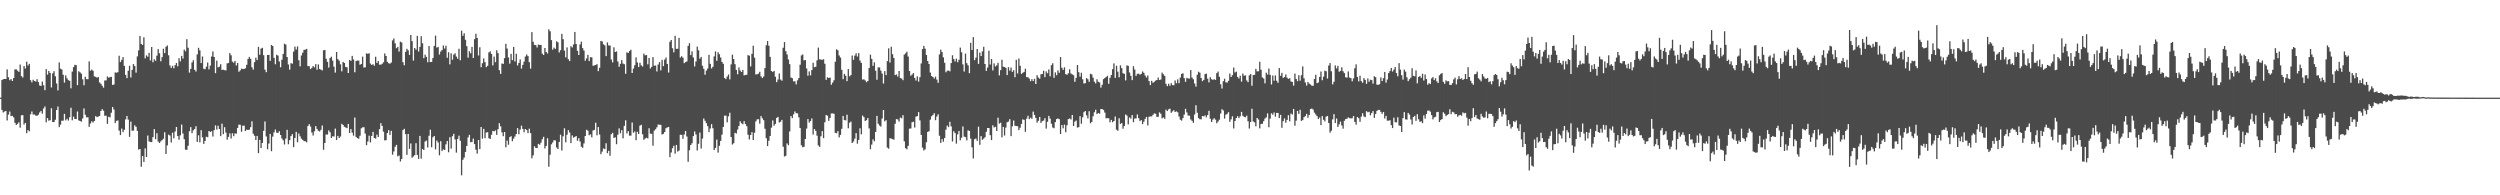 <?xml version="1.0" encoding="UTF-8"?>
<svg xmlns="http://www.w3.org/2000/svg" width="1920" height="150">
  <path d="M0 74.995h1v1.000H0zM1 61.502h1v22.901H1zM2 60.838h1v25.543H2zM3 60.611h1v25.054H3zM4 60.655h1v24.552H4zM5 53.293h1v39.213H5zM6 59.347h1v28.643H6zM7 61.600h1v24.063H7zM8 60.747h1v28.463H8zM9 62.205h1v26.752H9zM10 59.914h1v30.223H10zM11 53.291h1v41.034H11zM12 53.258h1v42.739H12zM13 54.266h1v40.858H13zM14 55.179h1v38.797H14zM15 49.544h1v48.526H15zM16 58.455h1v30.123H16zM17 59.529h1v28.914H17zM18 50.743h1v44.898H18zM19 52.616h1v41.771H19zM20 47.369h1v54.905H20zM21 50.352h1v49.589H21zM22 49.038h1v51.804H22zM23 61.600h1v26.218H23zM24 63.298h1v22.319H24zM25 61.240h1v26.746H25zM26 62.228h1v25.710H26zM27 62.601h1v26.245H27zM28 60.838h1v28.046H28zM29 63.061h1v25.038H29zM30 65.637h1v20.761H30zM31 66.015h1v19.172H31zM32 62.599h1v24.668H32zM33 65.466h1v17.883H33zM34 69.286h1v12.461H34zM35 53.097h1v40.877H35zM36 57.316h1v33.367H36zM37 54.480h1v38.179H37zM38 56.000h1v36.323H38zM39 67.175h1v15.953H39zM40 56.375h1v37.322H40zM41 54.691h1v39.073H41zM42 58.596h1v33.336H42zM43 64.091h1v20.411H43zM44 69.402h1v12.429H44zM45 47.921h1v49.723H45zM46 52.758h1v43.000H46zM47 53.398h1v39.336H47zM48 57.378h1v35.303H48zM49 63.433h1v24.029H49zM50 57.906h1v34.506H50zM51 60.168h1v31.040H51zM52 61.606h1v30.989H52zM53 62.061h1v28.008H53zM54 67.853h1v14.911H54zM55 54.996h1v37.400H55zM56 51.563h1v37.963H56zM57 49.750h1v41.614H57zM58 50.029h1v41.460H58zM59 65.390h1v20.287H59zM60 54.775h1v37.687H60zM61 55.568h1v37.382H61zM62 56.581h1v36.847H62zM63 60.907h1v30.087H63zM64 65.503h1v17.792H64zM65 58.942h1v29.165H65zM66 60.786h1v29.341H66zM67 60.857h1v29.226H67zM68 47.173h1v50.270H68zM69 54.262h1v40.615H69zM70 53.389h1v39.781H70zM71 54.395h1v39.702H71zM72 58.616h1v34.262H72zM73 59.043h1v30.163H73zM74 59.665h1v30.294H74zM75 59.190h1v30.336H75zM76 63.340h1v25.712H76zM77 64.332h1v20.918H77zM78 65.829h1v17.991H78zM79 67.307h1v17.731H79zM80 61.813h1v27.120H80zM81 61.739h1v27.098H81zM82 58.717h1v36.399H82zM83 59.632h1v30.068H83zM84 59.214h1v30.943H84zM85 59.006h1v27.558H85zM86 65.184h1v17.047H86zM87 64.916h1v19.223H87zM88 55.622h1v38.918H88zM89 55.846h1v36.992H89zM90 55.465h1v37.023H90zM91 42.783h1v57.535H91zM92 47.659h1v56.086H92zM93 46.052h1v52.717H93zM94 43.869h1v57.647H94zM95 50.562h1v49.122H95zM96 57.513h1v34.186H96zM97 60.019h1v29.034H97zM98 54.342h1v37.504H98zM99 50.557h1v54.575H99zM100 59.482h1v33.949H100zM101 53.651h1v46.745H101zM102 49.189h1v51.122H102zM103 50.736h1v45.559H103zM104 55.776h1v41.591H104zM105 43.297h1v57.285H105zM106 38.653h1v76.190H106zM107 27.590h1v86.822H107zM108 33.704h1v94.359H108zM109 34.501h1v85.382H109zM110 28.600h1v95.748H110zM111 44.819h1v69.154H111zM112 42.540h1v78.044H112zM113 43.581h1v60.532H113zM114 40.588h1v67.940H114zM115 46.370h1v62.726H115zM116 36.075h1v73.070H116zM117 47.833h1v57.474H117zM118 45.561h1v53.607H118zM119 46.687h1v60.228H119zM120 42.745h1v59.592H120zM121 37.725h1v70.946H121zM122 40.915h1v68.919H122zM123 47.069h1v61.504H123zM124 43.862h1v63.714H124zM125 37.446h1v69.119H125zM126 40.782h1v60.781H126zM127 35.904h1v82.385H127zM128 34.900h1v76.775H128zM129 42.443h1v60.993H129zM130 50.251h1v53.839H130zM131 52.157h1v57.317H131zM132 50.560h1v51.377H132zM133 52.439h1v53.761H133zM134 50.040h1v50.985H134zM135 48.397h1v49.121H135zM136 50.948h1v53.478H136zM137 44.705h1v62.604H137zM138 47.136h1v56.788H138zM139 42.921h1v52.769H139zM140 44.990h1v57.557H140zM141 38.089h1v68.809H141zM142 39.348h1v75.616H142zM143 30.107h1v84.972H143zM144 36.685h1v75.237H144zM145 55.760h1v45.036H145zM146 52.907h1v44.751H146zM147 47.938h1v54.349H147zM148 46.267h1v53.837H148zM149 53.606h1v45.531H149zM150 54.945h1v42.005H150zM151 41.771h1v67.256H151zM152 36.724h1v67.205H152zM153 38.693h1v70.594H153zM154 48.423h1v51.584H154zM155 43.378h1v62.088H155zM156 52.778h1v57.689H156zM157 53.219h1v55.093H157zM158 51.197h1v53.816H158zM159 48.051h1v57.296H159zM160 53.279h1v47.342H160zM161 50.398h1v50.918H161zM162 43.408h1v57.382H162zM163 39.522h1v65.358H163zM164 43.788h1v56.174H164zM165 56.162h1v40.123H165zM166 46.543h1v52.922H166zM167 51.734h1v44.843H167zM168 51.182h1v47.874H168zM169 49.291h1v55.277H169zM170 53.709h1v41.273H170zM171 53.512h1v49.572H171zM172 53.877h1v43.791H172zM173 54.056h1v47.787H173zM174 48.698h1v58.569H174zM175 48.313h1v56.819H175zM176 40.736h1v61.722H176zM177 42.428h1v63.968H177zM178 47.325h1v55.028H178zM179 48.190h1v56.399H179zM180 46.814h1v55.652H180zM181 50.271h1v52.372H181zM182 48.351h1v49.903H182zM183 55.088h1v40.600H183zM184 54.059h1v41.782H184zM185 52.696h1v48.469H185zM186 53.065h1v43.465H186zM187 52.965h1v43.554H187zM188 52.432h1v48.229H188zM189 49.763h1v49.809H189zM190 45.287h1v54.557H190zM191 43.690h1v55.879H191zM192 45.139h1v52.552H192zM193 51.655h1v41.506H193zM194 53.438h1v49.280H194zM195 47.717h1v56.565H195zM196 44.296h1v63.258H196zM197 46.122h1v58.291H197zM198 35.998h1v81.599H198zM199 42.036h1v65.426H199zM200 37.339h1v76.379H200zM201 36.700h1v73.052H201zM202 42.393h1v58.132H202zM203 53.458h1v39.848H203zM204 55.436h1v49.381H204zM205 42.230h1v72.385H205zM206 42.137h1v68.172H206zM207 46.753h1v56.112H207zM208 34.565h1v81.536H208zM209 35.318h1v69.575H209zM210 44.467h1v57.151H210zM211 49.354h1v50.150H211zM212 42.096h1v59.727H212zM213 42.677h1v59.542H213zM214 47.229h1v53.508H214zM215 51.680h1v52.023H215zM216 45.875h1v60.445H216zM217 41.402h1v66.382H217zM218 33.606h1v77.335H218zM219 34.201h1v72.241H219zM220 43.775h1v55.912H220zM221 49.495h1v61.305H221zM222 53.507h1v54.108H222zM223 48.535h1v55.941H223zM224 48.876h1v54.136H224zM225 39.643h1v73.368H225zM226 35.781h1v70.187H226zM227 38.065h1v63.232H227zM228 35.653h1v73.617H228zM229 46.280h1v56.292H229zM230 50.926h1v53.773H230zM231 42.610h1v63.892H231zM232 40.456h1v66.997H232zM233 38.255h1v70.159H233zM234 38.156h1v70.332H234zM235 37.537h1v71.783H235zM236 50.722h1v46.075H236zM237 50.874h1v44.460H237zM238 53.052h1v44.150H238zM239 52.117h1v49.670H239zM240 50.695h1v53.413H240zM241 51.753h1v49.095H241zM242 49.250h1v47.631H242zM243 53.568h1v45.434H243zM244 49.454h1v51.016H244zM245 52.947h1v48.023H245zM246 53.514h1v46.158H246zM247 54.084h1v42.315H247zM248 38.680h1v76.389H248zM249 38.373h1v71.433H249zM250 45.097h1v58.165H250zM251 47.518h1v55.843H251zM252 51.872h1v48.281H252zM253 44.619h1v56.960H253zM254 43.558h1v62.417H254zM255 46.540h1v58.097H255zM256 51.203h1v53.647H256zM257 55.758h1v43.024H257zM258 39.939h1v67.581H258zM259 45.435h1v58.889H259zM260 46.613h1v59.381H260zM261 49.385h1v55.485H261zM262 54.766h1v40.317H262zM263 47.492h1v48.527H263zM264 48.385h1v48.981H264zM265 51.415h1v46.504H265zM266 51.717h1v46.705H266zM267 56.080h1v39.080H267zM268 46.108h1v56.018H268zM269 46.726h1v52.466H269zM270 42.902h1v59.011H270zM271 45.666h1v58.514H271zM272 55.519h1v34.764H272zM273 46.884h1v58.258H273zM274 46.419h1v59.678H274zM275 46.571h1v59.973H275zM276 49.721h1v54.534H276zM277 49.151h1v49.406H277zM278 43.459h1v54.345H278zM279 51.868h1v45.801H279zM280 51.713h1v50.824H280zM281 40.976h1v70.512H281zM282 41.394h1v67.311H282zM283 40.846h1v63.357H283zM284 48.773h1v60.565H284zM285 49.906h1v54.520H285zM286 49.253h1v52.043H286zM287 50.459h1v55.548H287zM288 43.590h1v62.862H288zM289 48.353h1v55.059H289zM290 46.830h1v58.402H290zM291 49.687h1v49.511H291zM292 49.678h1v44.933H292zM293 49.072h1v47.638H293zM294 47.803h1v53.343H294zM295 41.059h1v66.773H295zM296 43.016h1v64.650H296zM297 47.450h1v54.720H297zM298 48.588h1v51.350H298zM299 48.892h1v54.735H299zM300 48.027h1v52.478H300zM301 31.029h1v87.752H301zM302 29.543h1v86.793H302zM303 33.296h1v79.416H303zM304 37.015h1v74.264H304zM305 36.014h1v84.031H305zM306 39.638h1v79.793H306zM307 31.983h1v91.999H307zM308 32.629h1v89.463H308zM309 47.786h1v52.160H309zM310 50.102h1v48.824H310zM311 39.814h1v63.177H311zM312 37.470h1v81.487H312zM313 38.651h1v64.221H313zM314 42.147h1v72.201H314zM315 26.897h1v83.305H315zM316 31.583h1v89.557H316zM317 46.558h1v73.586H317zM318 36.859h1v82.283H318zM319 38.152h1v71.826H319zM320 27.550h1v91.510H320zM321 39.599h1v82.421H321zM322 36.019h1v68.383H322zM323 27.781h1v94.020H323zM324 33.217h1v81.190H324zM325 44.695h1v70.576H325zM326 41.987h1v66.709H326zM327 43.693h1v64.307H327zM328 47.820h1v65.455H328zM329 35.378h1v68.875H329zM330 47.680h1v51.935H330zM331 47.553h1v65.551H331zM332 44.607h1v60.793H332zM333 35.261h1v69.183H333zM334 27.359h1v87.331H334zM335 36.549h1v71.405H335zM336 36.044h1v73.394H336zM337 41.888h1v77.431H337zM338 39.564h1v68.885H338zM339 38.466h1v77.532H339zM340 34.986h1v79.679H340zM341 37.252h1v77.977H341zM342 35.112h1v75.721H342zM343 44.321h1v63.948H343zM344 40.151h1v76.792H344zM345 49.407h1v55.954H345zM346 40.938h1v73.169H346zM347 45.867h1v58.751H347zM348 41.940h1v60.828H348zM349 40.981h1v66.108H349zM350 43.474h1v73.717H350zM351 45.118h1v61.574H351zM352 37.415h1v66.795H352zM353 46.295h1v61.766H353zM354 23.561h1v111.118H354zM355 27.519h1v95.216H355zM356 25.571h1v95.447H356zM357 30.553h1v86.120H357zM358 35.480h1v76.576H358zM359 44.313h1v61.191H359zM360 39.358h1v64.217H360zM361 40.937h1v68.274H361zM362 35.995h1v73.000H362zM363 44.528h1v61.922H363zM364 30.048h1v80.619H364zM365 25.905h1v89.023H365zM366 29.148h1v88.852H366zM367 42.599h1v64.914H367zM368 36.290h1v78.191H368zM369 51.672h1v45.847H369zM370 48.517h1v58.004H370zM371 44.835h1v54.131H371zM372 47.725h1v58.399H372zM373 51.609h1v50.198H373zM374 50.545h1v51.005H374zM375 40.256h1v65.931H375zM376 39.447h1v67.268H376zM377 41.470h1v62.048H377zM378 50.223h1v50.346H378zM379 43.477h1v57.395H379zM380 47.714h1v52.433H380zM381 38.604h1v64.974H381zM382 40.781h1v58.455H382zM383 53.931h1v40.703H383zM384 56.708h1v40.291H384zM385 48.730h1v52.961H385zM386 49.052h1v55.530H386zM387 44.653h1v56.749H387zM388 33.636h1v79.540H388zM389 37.275h1v70.708H389zM390 44.143h1v67.004H390zM391 48.854h1v56.444H391zM392 41.382h1v63.201H392zM393 46.161h1v62.341H393zM394 35.971h1v70.517H394zM395 47.227h1v57.624H395zM396 41.270h1v61.643H396zM397 50.299h1v48.094H397zM398 48.332h1v54.789H398zM399 45.643h1v53.881H399zM400 52.679h1v43.820H400zM401 49.867h1v49.088H401zM402 47.345h1v54.176H402zM403 43.428h1v55.628H403zM404 41.829h1v58.037H404zM405 43.110h1v59.142H405zM406 47.781h1v51.037H406zM407 52.708h1v49.511H407zM408 24.670h1v96.923H408zM409 32.113h1v87.187H409zM410 34.445h1v77.942H410zM411 34.590h1v79.018H411zM412 36.428h1v77.284H412zM413 34.238h1v76.248H413zM414 34.491h1v76.690H414zM415 34.500h1v75.088H415zM416 41.167h1v65.776H416zM417 42.242h1v62.821H417zM418 36.870h1v77.170H418zM419 40.001h1v72.087H419zM420 41.075h1v65.135H420zM421 22.535h1v105.528H421zM422 24.027h1v94.787H422zM423 30.828h1v80.025H423zM424 38.162h1v71.235H424zM425 36.571h1v71.052H425zM426 37.522h1v70.418H426zM427 31.753h1v81.515H427zM428 32.498h1v81.953H428zM429 40.313h1v68.719H429zM430 38.530h1v64.946H430zM431 26.033h1v89.592H431zM432 30.098h1v74.621H432zM433 38.849h1v59.701H433zM434 44.046h1v65.246H434zM435 36.404h1v67.079H435zM436 45.526h1v54.431H436zM437 46.918h1v54.877H437zM438 35.547h1v74.394H438zM439 36.446h1v67.613H439zM440 34.152h1v71.590H440zM441 24.514h1v80.617H441zM442 33.771h1v70.652H442zM443 38.997h1v69.094H443zM444 42.230h1v63.850H444zM445 34.174h1v74.509H445zM446 32.001h1v80.670H446zM447 36.970h1v76.563H447zM448 38.783h1v71.385H448zM449 46.637h1v57.807H449zM450 44.897h1v54.762H450zM451 42.122h1v58.299H451zM452 46.920h1v56.956H452zM453 43.924h1v59.261H453zM454 44.006h1v61.482H454zM455 50.513h1v49.728H455zM456 50.249h1v49.473H456zM457 49.916h1v44.353H457zM458 49.284h1v54.659H458zM459 54.643h1v42.923H459zM460 52.084h1v51.228H460zM461 31.443h1v86.973H461zM462 31.828h1v84.623H462zM463 34.035h1v80.011H463zM464 34.859h1v79.658H464zM465 43.112h1v66.926H465zM466 32.541h1v85.091H466zM467 34.882h1v80.926H467zM468 34.971h1v84.684H468zM469 45.684h1v57.425H469zM470 47.912h1v54.082H470zM471 36.335h1v69.591H471zM472 39.942h1v65.532H472zM473 39.488h1v71.279H473zM474 47.223h1v56.265H474zM475 51.291h1v47.319H475zM476 48.985h1v53.347H476zM477 46.135h1v53.861H477zM478 48.779h1v57.477H478zM479 49.343h1v47.304H479zM480 56.637h1v35.762H480zM481 40.184h1v62.332H481zM482 40.692h1v60.016H482zM483 39.230h1v64.950H483zM484 38.176h1v65.967H484zM485 56.064h1v38.060H485zM486 52.684h1v49.274H486zM487 50.100h1v50.886H487zM488 44.091h1v63.599H488zM489 47.956h1v53.245H489zM490 51.531h1v51.394H490zM491 48.250h1v48.257H491zM492 50.188h1v45.671H492zM493 51.122h1v51.986H493zM494 41.162h1v66.204H494zM495 42.557h1v63.852H495zM496 42.222h1v63.578H496zM497 49.408h1v56.879H497zM498 44.536h1v53.972H498zM499 52.622h1v50.012H499zM500 51.368h1v51.399H500zM501 43.890h1v68.038H501zM502 50.434h1v49.909H502zM503 50.319h1v48.979H503zM504 54.905h1v42.865H504zM505 49.538h1v46.068H505zM506 47.678h1v48.141H506zM507 54.015h1v41.903H507zM508 45.954h1v57.390H508zM509 50.812h1v52.014H509zM510 45.769h1v55.595H510zM511 44.190h1v54.307H511zM512 49.094h1v48.728H512zM513 55.688h1v41.822H513zM514 32.119h1v88.598H514zM515 30.731h1v86.390H515zM516 37.048h1v76.788H516zM517 40.215h1v71.707H517zM518 27.504h1v90.528H518zM519 37.512h1v73.786H519zM520 37.426h1v78.945H520zM521 29.099h1v86.587H521zM522 44.179h1v59.295H522zM523 43.228h1v60.364H523zM524 44.218h1v62.357H524zM525 48.477h1v54.842H525zM526 47.676h1v52.933H526zM527 47.133h1v57.702H527zM528 35.222h1v89.053H528zM529 33.200h1v82.201H529zM530 42.334h1v69.078H530zM531 39.443h1v70.598H531zM532 44.199h1v60.373H532zM533 50.980h1v49.992H533zM534 47.219h1v56.062H534zM535 35.790h1v79.791H535zM536 38.657h1v71.758H536zM537 45.060h1v56.744H537zM538 43.675h1v70.385H538zM539 50.505h1v55.930H539zM540 52.824h1v38.206H540zM541 57.415h1v35.344H541zM542 54.230h1v40.384H542zM543 52.664h1v44.217H543zM544 42.146h1v59.336H544zM545 48.992h1v49.718H545zM546 52.602h1v42.762H546zM547 51.325h1v47.158H547zM548 43.312h1v71.889H548zM549 39.485h1v74.126H549zM550 46.634h1v60.583H550zM551 40.134h1v77.049H551zM552 41.666h1v70.298H552zM553 44.165h1v64.067H553zM554 47.527h1v55.909H554zM555 49.023h1v48.463H555zM556 59.864h1v28.990H556zM557 60.759h1v28.061H557zM558 58.759h1v35.208H558zM559 57.248h1v32.108H559zM560 61.002h1v25.555H560zM561 49.478h1v55.749H561zM562 41.984h1v68.996H562zM563 45.373h1v64.674H563zM564 49.311h1v52.677H564zM565 53.645h1v48.930H565zM566 57.047h1v42.479H566zM567 51.813h1v44.992H567zM568 54.193h1v38.982H568zM569 55.286h1v39.410H569zM570 53.732h1v41.684H570zM571 57.871h1v35.155H571zM572 57.524h1v37.748H572zM573 57.463h1v39.453H573zM574 42.305h1v61.191H574zM575 42.829h1v64.297H575zM576 50.970h1v52.690H576zM577 41.310h1v60.172H577zM578 35.131h1v72.373H578zM579 44.295h1v57.657H579zM580 57.171h1v36.116H580zM581 57.021h1v34.685H581zM582 56.534h1v34.987H582zM583 55.126h1v39.839H583zM584 58.662h1v30.467H584zM585 59.955h1v30.902H585zM586 58.800h1v33.522H586zM587 52.350h1v46.494H587zM588 34.780h1v71.397H588zM589 31.528h1v80.674H589zM590 35.048h1v73.109H590zM591 43.682h1v60.730H591zM592 54.546h1v43.511H592zM593 55.329h1v37.167H593zM594 54.442h1v42.116H594zM595 58.934h1v36.246H595zM596 63.082h1v27.477H596zM597 61.074h1v28.671H597zM598 56.496h1v37.556H598zM599 61.076h1v32.458H599zM600 61.937h1v30.127H600zM601 36.683h1v76.004H601zM602 32.300h1v87.916H602zM603 39.264h1v80.395H603zM604 41.789h1v68.407H604zM605 45.678h1v65.841H605zM606 49.275h1v51.715H606zM607 59.528h1v29.591H607zM608 60.041h1v30.615H608zM609 62.508h1v25.307H609zM610 62.418h1v23.181H610zM611 64.813h1v22.150H611zM612 61.713h1v25.368H612zM613 59.968h1v30.165H613zM614 49.720h1v48.650H614zM615 42.566h1v69.019H615zM616 41.846h1v71.255H616zM617 46.393h1v66.358H617zM618 46.102h1v60.654H618zM619 52.565h1v46.218H619zM620 58.174h1v33.294H620zM621 54.843h1v39.310H621zM622 57.914h1v35.072H622zM623 53.819h1v37.187H623zM624 48.201h1v55.107H624zM625 51.619h1v47.474H625zM626 51.301h1v49.199H626zM627 46.320h1v57.879H627zM628 36.534h1v75.206H628zM629 45.586h1v67.233H629zM630 45.717h1v58.949H630zM631 45.976h1v54.745H631zM632 45.443h1v60.668H632zM633 48.939h1v44.961H633zM634 61.345h1v26.975H634zM635 59.315h1v29.593H635zM636 59.967h1v32.845H636zM637 59.577h1v30.977H637zM638 65.080h1v22.076H638zM639 63.450h1v23.646H639zM640 61.638h1v25.757H640zM641 47.412h1v54.623H641zM642 37.885h1v64.474H642zM643 38.597h1v62.119H643zM644 42.609h1v62.913H644zM645 44.172h1v59.398H645zM646 53.625h1v45.297H646zM647 60.849h1v28.172H647zM648 56.729h1v35.488H648zM649 58.186h1v34.274H649zM650 62.292h1v25.818H650zM651 53.055h1v45.434H651zM652 58.634h1v35.613H652zM653 57.691h1v35.706H653zM654 42.628h1v67.208H654zM655 45.915h1v62.756H655zM656 42.715h1v63.789H656zM657 40.960h1v61.293H657zM658 43.444h1v66.891H658zM659 40.806h1v66.659H659zM660 46.513h1v51.977H660zM661 48.295h1v54.865H661zM662 61.082h1v27.694H662zM663 60.949h1v29.001H663zM664 61.721h1v31.182H664zM665 63.138h1v29.132H665zM666 62.202h1v28.460H666zM667 52.204h1v46.430H667zM668 41.992h1v72.612H668zM669 45.207h1v65.837H669zM670 50.581h1v56.488H670zM671 47.881h1v60.643H671zM672 54.346h1v46.996H672zM673 61.253h1v27.750H673zM674 51.747h1v43.257H674zM675 51.782h1v44.638H675zM676 54.218h1v43.003H676zM677 56.499h1v34.526H677zM678 64.140h1v20.350H678zM679 54.626h1v38.542H679zM680 57.680h1v34.619H680zM681 46.929h1v66.441H681zM682 37.116h1v77.070H682zM683 48.047h1v58.163H683zM684 35.887h1v70.503H684zM685 41.602h1v65.231H685zM686 44.478h1v62.795H686zM687 57.639h1v37.430H687zM688 57.159h1v34.304H688zM689 58.799h1v32.928H689zM690 54.517h1v38.891H690zM691 59.979h1v30.361H691zM692 60.319h1v30.563H692zM693 61.615h1v26.864H693zM694 41.913h1v66.621H694zM695 40.974h1v72.838H695zM696 39.682h1v74.953H696zM697 43.394h1v68.646H697zM698 54.504h1v44.335H698zM699 58.115h1v40.523H699zM700 57.224h1v36.619H700zM701 56.128h1v37.389H701zM702 59.851h1v38.088H702zM703 61.873h1v27.713H703zM704 58.614h1v30.525H704zM705 62.665h1v23.457H705zM706 59.277h1v33.203H706zM707 48.752h1v54.881H707zM708 37.694h1v75.641H708zM709 35.245h1v80.299H709zM710 37.393h1v77.285H710zM711 42.253h1v67.020H711zM712 46.844h1v54.459H712zM713 49.148h1v51.592H713zM714 55.762h1v36.127H714zM715 58.356h1v30.951H715zM716 59.120h1v29.205H716zM717 60.319h1v26.633H717zM718 58.866h1v33.441H718zM719 61.150h1v28.338H719zM720 63.603h1v24.216H720zM721 41.761h1v62.469H721zM722 38.138h1v71.655H722zM723 40.004h1v66.871H723zM724 44.039h1v64.806H724zM725 48.181h1v57.829H725zM726 55.506h1v44.070H726zM727 54.339h1v42.107H727zM728 54.195h1v43.423H728zM729 54.763h1v38.794H729zM730 48.444h1v48.620H730zM731 42.419h1v66.244H731zM732 45.314h1v55.487H732zM733 47.190h1v55.024H733zM734 45.064h1v65.200H734zM735 47.785h1v55.399H735zM736 45.950h1v54.658H736zM737 36.551h1v71.210H737zM738 40.127h1v65.650H738zM739 49.454h1v47.678H739zM740 54.921h1v49.978H740zM741 41.157h1v64.212H741zM742 48.512h1v59.295H742zM743 50.158h1v49.947H743zM744 56.227h1v44.340H744zM745 32.875h1v73.593H745zM746 38.391h1v74.822H746zM747 28.521h1v93.184H747zM748 46.174h1v60.708H748zM749 44.301h1v62.085H749zM750 37.633h1v70.565H750zM751 49.073h1v48.230H751zM752 40.413h1v70.795H752zM753 43.055h1v61.509H753zM754 39.445h1v67.947H754zM755 35.933h1v70.582H755zM756 49.143h1v56.286H756zM757 54.445h1v46.799H757zM758 51.883h1v46.436H758zM759 38.942h1v59.361H759zM760 49.550h1v54.284H760zM761 45.331h1v62.261H761zM762 54.044h1v42.197H762zM763 48.714h1v49.161H763zM764 51.030h1v46.359H764zM765 50.187h1v50.429H765zM766 48.247h1v42.145H766zM767 57.912h1v37.032H767zM768 53.878h1v40.363H768zM769 45.880h1v59.597H769zM770 51.225h1v46.279H770zM771 51.443h1v52.632H771zM772 52.114h1v45.873H772zM773 57.628h1v36.286H773zM774 51.612h1v41.710H774zM775 54.217h1v37.340H775zM776 51.857h1v52.690H776zM777 55.189h1v41.856H777zM778 53.897h1v38.677H778zM779 59.279h1v37.278H779zM780 45.924h1v50.873H780zM781 56.411h1v40.511H781zM782 44.901h1v55.063H782zM783 50.516h1v47.584H783zM784 56.729h1v38.456H784zM785 55.886h1v35.810H785zM786 55.221h1v36.856H786zM787 52.793h1v48.428H787zM788 59.231h1v31.905H788zM789 59.290h1v29.594H789zM790 60.387h1v31.086H790zM791 62.345h1v28.041H791zM792 60.753h1v30.473H792zM793 62.279h1v23.405H793zM794 60.509h1v27.763H794zM795 64.510h1v26.070H795zM796 57.761h1v36.424H796zM797 59.571h1v33.199H797zM798 60.415h1v29.465H798zM799 57.011h1v37.414H799zM800 56.780h1v36.229H800zM801 54.309h1v38.243H801zM802 59.221h1v31.561H802zM803 54.855h1v43.891H803zM804 56.278h1v37.246H804zM805 53.343h1v35.658H805zM806 58.604h1v32.496H806zM807 50.067h1v44.961H807zM808 48.612h1v49.344H808zM809 59.726h1v38.793H809zM810 55.578h1v38.225H810zM811 57.772h1v33.685H811zM812 54.086h1v36.899H812zM813 55.888h1v35.672H813zM814 43.820h1v59.073H814zM815 52.009h1v44.064H815zM816 53.679h1v44.892H816zM817 51.702h1v44.000H817zM818 56.955h1v44.615H818zM819 57.455h1v38.749H819zM820 56.274h1v35.204H820zM821 53.249h1v37.753H821zM822 56.411h1v35.335H822zM823 57.126h1v31.186H823zM824 57.734h1v39.028H824zM825 62.814h1v30.630H825zM826 59.757h1v32.815H826zM827 49.942h1v48.041H827zM828 55.424h1v42.206H828zM829 58.871h1v30.307H829zM830 55.872h1v39.170H830zM831 60.852h1v29.277H831zM832 64.163h1v21.983H832zM833 63.839h1v21.417H833zM834 59.958h1v28.599H834zM835 60.899h1v30.018H835zM836 62.840h1v22.540H836zM837 56.639h1v38.013H837zM838 57.158h1v36.504H838zM839 59.634h1v29.707H839zM840 62.728h1v23.497H840zM841 64.025h1v20.257H841zM842 60.878h1v26.737H842zM843 62.764h1v24.092H843zM844 63.331h1v23.970H844zM845 67.262h1v16.466H845zM846 65.062h1v18.685H846zM847 60.787h1v23.656H847zM848 59.972h1v26.496H848zM849 59.154h1v31.707H849zM850 58.232h1v32.478H850zM851 64.384h1v26.520H851zM852 59.739h1v34.199H852zM853 57.580h1v34.529H853zM854 53.142h1v40.748H854zM855 48.710h1v44.226H855zM856 59.795h1v29.711H856zM857 50.467h1v49.102H857zM858 55.019h1v45.425H858zM859 59.316h1v31.532H859zM860 50.182h1v44.980H860zM861 52.324h1v42.206H861zM862 56.234h1v42.647H862zM863 56.728h1v39.974H863zM864 61.771h1v26.189H864zM865 50.239h1v38.535H865zM866 50.588h1v44.934H866zM867 55.644h1v34.617H867zM868 58.230h1v32.921H868zM869 61.550h1v26.840H869zM870 50.851h1v42.999H870zM871 53.394h1v37.711H871zM872 58.251h1v32.680H872zM873 56.666h1v31.218H873zM874 56.566h1v34.215H874zM875 57.325h1v35.687H875zM876 56.730h1v35.501H876zM877 54.908h1v40.445H877zM878 55.936h1v37.524H878zM879 57.978h1v33.300H879zM880 59.568h1v30.222H880zM881 58.008h1v38.287H881zM882 62.245h1v27.412H882zM883 65.351h1v24.086H883zM884 62.069h1v27.319H884zM885 63.580h1v24.623H885zM886 62.777h1v24.325H886zM887 61.880h1v25.536H887zM888 61.418h1v28.340H888zM889 59.524h1v30.160H889zM890 61.449h1v24.823H890zM891 61.089h1v26.196H891zM892 55.762h1v35.136H892zM893 57.021h1v33.129H893zM894 58.274h1v32.979H894zM895 64.366h1v19.874H895zM896 66.172h1v19.108H896zM897 64.286h1v19.711H897zM898 65.917h1v17.516H898zM899 63.847h1v22.795H899zM900 65.337h1v20.237H900zM901 65.499h1v19.138H901zM902 61.791h1v24.216H902zM903 63.939h1v21.583H903zM904 60.906h1v25.360H904zM905 63.841h1v25.656H905zM906 59.563h1v32.405H906zM907 56.779h1v35.852H907zM908 56.263h1v34.449H908zM909 60.013h1v28.004H909zM910 62.812h1v20.805H910zM911 59.795h1v26.572H911zM912 60.269h1v28.486H912zM913 60.287h1v28.551H913zM914 53.810h1v37.956H914zM915 59.537h1v33.216H915zM916 60.869h1v33.459H916zM917 64.095h1v23.849H917zM918 66.503h1v14.345H918zM919 57.419h1v29.223H919zM920 55.108h1v35.640H920zM921 55.816h1v35.772H921zM922 59.929h1v31.743H922zM923 62.378h1v26.701H923zM924 61.313h1v28.079H924zM925 56.931h1v31.697H925zM926 56.590h1v33.529H926zM927 60.440h1v27.904H927zM928 63.304h1v21.800H928zM929 59.310h1v31.876H929zM930 60.809h1v32.909H930zM931 61.370h1v30.492H931zM932 60.776h1v30.020H932zM933 61.398h1v30.513H933zM934 56.196h1v38.452H934zM935 54.947h1v38.413H935zM936 58.999h1v32.894H936zM937 64.732h1v22.465H937zM938 68.005h1v15.846H938zM939 62.340h1v22.474H939zM940 60.478h1v30.588H940zM941 63.243h1v24.805H941zM942 63.421h1v23.981H942zM943 62.054h1v24.082H943zM944 56.488h1v37.076H944zM945 59.144h1v32.527H945zM946 57.710h1v31.588H946zM947 51.841h1v46.832H947zM948 55.673h1v37.318H948zM949 54.984h1v35.709H949zM950 59.077h1v30.142H950zM951 60.292h1v30.445H951zM952 58.181h1v31.157H952zM953 62.671h1v23.248H953zM954 56.448h1v32.489H954zM955 58.118h1v31.639H955zM956 57.878h1v32.253H956zM957 61.809h1v27.027H957zM958 63.078h1v30.058H958zM959 57.843h1v40.844H959zM960 56.901h1v36.806H960zM961 65.840h1v17.660H961zM962 57.627h1v35.721H962zM963 57.472h1v36.505H963zM964 52.866h1v44.122H964zM965 54.834h1v35.778H965zM966 54.722h1v37.075H966zM967 47.420h1v51.210H967zM968 53.553h1v41.693H968zM969 59.452h1v35.635H969zM970 60.268h1v32.801H970zM971 63.987h1v27.030H971zM972 55.831h1v34.350H972zM973 57.283h1v29.783H973zM974 52.614h1v45.116H974zM975 57.483h1v33.610H975zM976 64.844h1v22.192H976zM977 58.007h1v30.122H977zM978 61.965h1v24.390H978zM979 57.913h1v31.669H979zM980 61.987h1v24.702H980zM981 63.599h1v23.206H981zM982 52.269h1v38.384H982zM983 58.238h1v29.959H983zM984 55.971h1v42.203H984zM985 59.866h1v33.154H985zM986 59.144h1v31.798H986zM987 57.213h1v37.041H987zM988 59.625h1v32.469H988zM989 60.589h1v27.897H989zM990 60.066h1v33.114H990zM991 62.499h1v24.679H991zM992 62.966h1v25.016H992zM993 65.732h1v17.925H993zM994 56.532h1v40.020H994zM995 60.607h1v32.042H995zM996 62.352h1v22.855H996zM997 57.825h1v29.679H997zM998 61.943h1v22.379H998zM999 57.741h1v35.065H999zM1000 51.002h1v41.272H1000zM1001 60.119h1v29.907H1001zM1002 63.333h1v25.857H1002zM1003 65.663h1v21.797H1003zM1004 62.926h1v27.522H1004zM1005 64.201h1v24.098H1005zM1006 64.941h1v18.847H1006zM1007 65.811h1v17.545H1007zM1008 65.913h1v18.268H1008zM1009 60.694h1v25.813H1009zM1010 57.431h1v30.466H1010zM1011 63.918h1v25.270H1011zM1012 63.344h1v28.032H1012zM1013 59.074h1v31.204H1013zM1014 54.929h1v41.184H1014zM1015 61.621h1v27.525H1015zM1016 58.857h1v33.147H1016zM1017 54.250h1v38.985H1017zM1018 54.756h1v34.845H1018zM1019 60.293h1v28.753H1019zM1020 50.352h1v44.120H1020zM1021 48.457h1v53.415H1021zM1022 54.709h1v45.702H1022zM1023 64.766h1v26.951H1023zM1024 62.753h1v24.903H1024zM1025 50.209h1v44.256H1025zM1026 52.530h1v38.522H1026zM1027 50.593h1v46.955H1027zM1028 55.116h1v40.377H1028zM1029 54.436h1v38.943H1029zM1030 51.650h1v44.713H1030zM1031 54.732h1v44.103H1031zM1032 56.136h1v36.645H1032zM1033 59.322h1v32.134H1033zM1034 59.640h1v31.541H1034zM1035 54.877h1v35.255H1035zM1036 59.520h1v31.272H1036zM1037 60.000h1v30.945H1037zM1038 62.396h1v28.440H1038zM1039 60.207h1v28.928H1039zM1040 52.447h1v41.142H1040zM1041 49.415h1v46.329H1041zM1042 59.110h1v30.727H1042zM1043 62.533h1v28.258H1043zM1044 58.173h1v35.362H1044zM1045 62.306h1v27.241H1045zM1046 63.531h1v23.444H1046zM1047 60.030h1v29.357H1047zM1048 61.331h1v28.675H1048zM1049 64.367h1v21.044H1049zM1050 60.260h1v25.983H1050zM1051 62.778h1v23.060H1051zM1052 61.197h1v27.379H1052zM1053 61.521h1v25.314H1053zM1054 64.279h1v21.073H1054zM1055 58.586h1v31.936H1055zM1056 59.277h1v28.323H1056zM1057 65.050h1v20.157H1057zM1058 65.122h1v19.243H1058zM1059 64.697h1v19.725H1059zM1060 59.430h1v26.488H1060zM1061 62.247h1v25.206H1061zM1062 60.076h1v25.872H1062zM1063 55.240h1v35.793H1063zM1064 63.438h1v25.553H1064zM1065 61.082h1v31.565H1065zM1066 56.122h1v36.531H1066zM1067 54.579h1v37.788H1067zM1068 52.168h1v43.960H1068zM1069 54.922h1v43.450H1069zM1070 53.436h1v36.939H1070zM1071 51.455h1v42.406H1071zM1072 56.123h1v37.869H1072zM1073 58.574h1v31.477H1073zM1074 48.478h1v47.865H1074zM1075 53.458h1v43.308H1075zM1076 57.731h1v43.690H1076zM1077 61.126h1v29.535H1077zM1078 53.438h1v32.669H1078zM1079 55.057h1v36.615H1079zM1080 59.393h1v32.470H1080zM1081 62.312h1v24.399H1081zM1082 60.843h1v27.154H1082zM1083 59.661h1v32.084H1083zM1084 52.423h1v43.227H1084zM1085 58.289h1v31.576H1085zM1086 58.616h1v30.317H1086zM1087 54.088h1v38.733H1087zM1088 64.015h1v23.715H1088zM1089 59.120h1v32.492H1089zM1090 58.341h1v35.207H1090zM1091 59.790h1v33.380H1091zM1092 56.631h1v37.916H1092zM1093 61.855h1v26.770H1093zM1094 57.194h1v33.967H1094zM1095 60.678h1v26.883H1095zM1096 65.050h1v20.006H1096zM1097 63.905h1v20.937H1097zM1098 64.547h1v21.201H1098zM1099 60.276h1v28.145H1099zM1100 59.199h1v32.524H1100zM1101 61.530h1v28.669H1101zM1102 60.061h1v29.634H1102zM1103 62.456h1v23.638H1103zM1104 63.722h1v22.180H1104zM1105 57.841h1v35.847H1105zM1106 56.705h1v35.494H1106zM1107 56.126h1v35.301H1107zM1108 62.811h1v23.396H1108zM1109 64.381h1v22.952H1109zM1110 61.750h1v27.426H1110zM1111 62.538h1v25.755H1111zM1112 62.293h1v25.287H1112zM1113 65.161h1v18.733H1113zM1114 65.246h1v22.445H1114zM1115 63.861h1v22.002H1115zM1116 60.919h1v25.393H1116zM1117 59.587h1v28.186H1117zM1118 64.810h1v22.771H1118zM1119 60.867h1v28.715H1119zM1120 58.450h1v30.185H1120zM1121 60.611h1v27.603H1121zM1122 60.088h1v28.808H1122zM1123 61.461h1v24.881H1123zM1124 60.619h1v26.427H1124zM1125 56.772h1v29.887H1125zM1126 60.721h1v29.604H1126zM1127 51.586h1v44.902H1127zM1128 59.147h1v32.235H1128zM1129 62.025h1v31.079H1129zM1130 63.899h1v26.752H1130zM1131 65.121h1v17.972H1131zM1132 57.068h1v32.837H1132zM1133 56.728h1v31.593H1133zM1134 55.009h1v35.976H1134zM1135 60.085h1v31.476H1135zM1136 61.138h1v30.806H1136zM1137 62.441h1v24.950H1137zM1138 56.861h1v32.606H1138zM1139 58.749h1v31.699H1139zM1140 60.286h1v29.863H1140zM1141 60.508h1v25.151H1141zM1142 59.873h1v30.942H1142zM1143 63.071h1v24.372H1143zM1144 62.385h1v25.023H1144zM1145 64.757h1v22.869H1145zM1146 62.383h1v26.789H1146zM1147 57.773h1v39.583H1147zM1148 56.845h1v37.708H1148zM1149 57.569h1v35.492H1149zM1150 60.888h1v30.671H1150zM1151 66.293h1v16.636H1151zM1152 63.182h1v22.562H1152zM1153 59.713h1v29.836H1153zM1154 61.660h1v26.157H1154zM1155 64.697h1v18.556H1155zM1156 61.502h1v26.498H1156zM1157 55.061h1v41.793H1157zM1158 55.376h1v36.863H1158zM1159 56.909h1v38.537H1159zM1160 48.602h1v50.102H1160zM1161 50.304h1v47.082H1161zM1162 51.632h1v41.414H1162zM1163 57.510h1v36.324H1163zM1164 50.732h1v41.794H1164zM1165 52.387h1v46.169H1165zM1166 52.778h1v47.840H1166zM1167 45.251h1v50.169H1167zM1168 50.899h1v56.162H1168zM1169 42.266h1v70.674H1169zM1170 45.561h1v55.950H1170zM1171 38.882h1v71.708H1171zM1172 33.815h1v85.541H1172zM1173 28.825h1v89.469H1173zM1174 33.021h1v97.914H1174zM1175 36.870h1v83.453H1175zM1176 28.289h1v98.875H1176zM1177 39.659h1v88.326H1177zM1178 43.319h1v63.844H1178zM1179 40.726h1v72.934H1179zM1180 44.985h1v60.425H1180zM1181 41.344h1v68.112H1181zM1182 38.354h1v70.117H1182zM1183 48.932h1v53.034H1183zM1184 43.484h1v62.590H1184zM1185 39.694h1v69.432H1185zM1186 38.345h1v70.629H1186zM1187 32.469h1v80.598H1187zM1188 44.806h1v69.456H1188zM1189 42.063h1v64.510H1189zM1190 47.883h1v56.456H1190zM1191 42.024h1v58.902H1191zM1192 35.325h1v79.982H1192zM1193 35.089h1v75.699H1193zM1194 38.847h1v71.786H1194zM1195 42.124h1v56.728H1195zM1196 48.398h1v61.624H1196zM1197 46.133h1v56.603H1197zM1198 48.315h1v55.655H1198zM1199 49.557h1v56.832H1199zM1200 46.689h1v53.702H1200zM1201 53.342h1v43.435H1201zM1202 47.022h1v62.241H1202zM1203 49.339h1v50.641H1203zM1204 45.319h1v56.410H1204zM1205 46.059h1v60.019H1205zM1206 56.816h1v37.881H1206zM1207 36.936h1v74.665H1207zM1208 26.971h1v90.374H1208zM1209 38.579h1v73.972H1209zM1210 34.249h1v72.561H1210zM1211 51.738h1v46.339H1211zM1212 49.797h1v51.153H1212zM1213 46.652h1v58.759H1213zM1214 49.416h1v51.904H1214zM1215 48.563h1v46.244H1215zM1216 48.928h1v53.606H1216zM1217 35.420h1v72.626H1217zM1218 42.423h1v58.959H1218zM1219 40.527h1v65.773H1219zM1220 48.862h1v53.088H1220zM1221 55.177h1v43.777H1221zM1222 50.087h1v63.059H1222zM1223 53.143h1v57.211H1223zM1224 49.234h1v56.015H1224zM1225 52.833h1v47.819H1225zM1226 58.049h1v37.726H1226zM1227 51.282h1v50.130H1227zM1228 43.450h1v58.600H1228zM1229 45.527h1v53.318H1229zM1230 45.742h1v56.111H1230zM1231 56.214h1v39.634H1231zM1232 47.143h1v52.387H1232zM1233 51.998h1v44.204H1233zM1234 48.492h1v57.121H1234zM1235 42.494h1v66.327H1235zM1236 50.208h1v48.605H1236zM1237 49.308h1v50.847H1237zM1238 50.604h1v46.536H1238zM1239 53.907h1v48.056H1239zM1240 47.365h1v65.893H1240zM1241 44.233h1v63.855H1241zM1242 39.868h1v63.881H1242zM1243 42.424h1v67.882H1243zM1244 48.294h1v58.956H1244zM1245 48.726h1v48.468H1245zM1246 46.983h1v57.453H1246zM1247 46.880h1v55.247H1247zM1248 49.590h1v53.636H1248zM1249 52.399h1v46.294H1249zM1250 48.965h1v55.595H1250zM1251 52.852h1v50.686H1251zM1252 47.717h1v52.451H1252zM1253 54.012h1v49.650H1253zM1254 51.688h1v53.118H1254zM1255 45.988h1v58.334H1255zM1256 39.477h1v58.404H1256zM1257 39.128h1v59.185H1257zM1258 45.132h1v55.400H1258zM1259 46.431h1v57.417H1259zM1260 45.223h1v58.640H1260zM1261 41.714h1v64.443H1261zM1262 43.151h1v64.556H1262zM1263 39.529h1v71.109H1263zM1264 33.434h1v75.270H1264zM1265 36.344h1v72.127H1265zM1266 39.392h1v66.506H1266zM1267 37.039h1v68.315H1267zM1268 51.298h1v40.025H1268zM1269 51.813h1v47.034H1269zM1270 43.298h1v69.049H1270zM1271 44.914h1v65.864H1271zM1272 45.777h1v60.868H1272zM1273 47.611h1v63.894H1273zM1274 29.034h1v85.345H1274zM1275 38.154h1v61.961H1275zM1276 45.203h1v53.066H1276zM1277 39.085h1v64.677H1277zM1278 36.793h1v66.347H1278zM1279 40.018h1v60.790H1279zM1280 49.470h1v57.915H1280zM1281 42.176h1v69.532H1281zM1282 38.641h1v75.965H1282zM1283 37.111h1v75.592H1283zM1284 30.517h1v77.393H1284zM1285 38.839h1v61.971H1285zM1286 42.663h1v57.256H1286zM1287 48.800h1v66.099H1287zM1288 42.093h1v64.734H1288zM1289 45.946h1v55.783H1289zM1290 34.400h1v70.535H1290zM1291 40.836h1v62.664H1291zM1292 44.165h1v57.500H1292zM1293 41.779h1v62.044H1293zM1294 39.847h1v68.949H1294zM1295 41.543h1v69.888H1295zM1296 46.563h1v65.732H1296zM1297 38.647h1v64.272H1297zM1298 36.486h1v70.714H1298zM1299 37.335h1v69.666H1299zM1300 31.534h1v78.576H1300zM1301 44.828h1v68.284H1301zM1302 45.526h1v64.259H1302zM1303 46.328h1v57.714H1303zM1304 47.443h1v62.228H1304zM1305 48.667h1v53.911H1305zM1306 51.979h1v52.104H1306zM1307 44.694h1v71.390H1307zM1308 42.055h1v67.871H1308zM1309 42.237h1v68.152H1309zM1310 52.475h1v56.187H1310zM1311 54.031h1v56.323H1311zM1312 52.153h1v52.428H1312zM1313 34.037h1v89.828H1313zM1314 23.067h1v94.585H1314zM1315 31.405h1v85.032H1315zM1316 38.289h1v80.319H1316zM1317 41.509h1v67.495H1317zM1318 34.429h1v80.718H1318zM1319 43.388h1v60.715H1319zM1320 44.743h1v61.762H1320zM1321 36.757h1v78.105H1321zM1322 43.248h1v71.836H1322zM1323 41.968h1v73.757H1323zM1324 24.014h1v99.675H1324zM1325 34.451h1v84.358H1325zM1326 46.844h1v65.084H1326zM1327 45.848h1v57.822H1327zM1328 49.293h1v49.644H1328zM1329 47.087h1v53.830H1329zM1330 50.180h1v56.100H1330zM1331 52.518h1v54.794H1331zM1332 53.928h1v49.192H1332zM1333 49.898h1v58.252H1333zM1334 43.482h1v67.008H1334zM1335 42.629h1v65.271H1335zM1336 37.254h1v71.779H1336zM1337 48.582h1v50.223H1337zM1338 54.242h1v51.624H1338zM1339 50.472h1v56.159H1339zM1340 46.119h1v62.428H1340zM1341 46.701h1v58.824H1341zM1342 48.862h1v53.131H1342zM1343 52.046h1v46.723H1343zM1344 46.503h1v54.000H1344zM1345 54.958h1v46.700H1345zM1346 56.227h1v60.103H1346zM1347 34.932h1v81.883H1347zM1348 34.665h1v82.673H1348zM1349 48.736h1v68.317H1349zM1350 43.199h1v67.234H1350zM1351 45.487h1v58.878H1351zM1352 47.839h1v65.264H1352zM1353 36.004h1v77.174H1353zM1354 42.087h1v65.063H1354zM1355 47.201h1v67.612H1355zM1356 51.337h1v55.109H1356zM1357 52.403h1v47.531H1357zM1358 43.509h1v59.406H1358zM1359 42.559h1v66.048H1359zM1360 49.752h1v55.455H1360zM1361 44.297h1v60.079H1361zM1362 41.149h1v63.844H1362zM1363 47.140h1v58.024H1363zM1364 48.435h1v49.807H1364zM1365 55.397h1v41.160H1365zM1366 60.423h1v39.757H1366zM1367 44.738h1v68.158H1367zM1368 49.055h1v55.604H1368zM1369 47.758h1v53.600H1369zM1370 39.214h1v76.774H1370zM1371 42.590h1v68.236H1371zM1372 39.683h1v75.787H1372zM1373 38.064h1v73.858H1373zM1374 50.584h1v55.311H1374zM1375 50.586h1v49.034H1375zM1376 52.577h1v42.786H1376zM1377 42.165h1v70.197H1377zM1378 46.158h1v60.816H1378zM1379 50.523h1v57.595H1379zM1380 36.618h1v81.932H1380zM1381 37.647h1v82.676H1381zM1382 38.646h1v74.897H1382zM1383 40.663h1v66.035H1383zM1384 42.680h1v56.222H1384zM1385 46.129h1v53.428H1385zM1386 45.847h1v54.333H1386zM1387 47.439h1v51.637H1387zM1388 49.574h1v45.504H1388zM1389 47.805h1v55.647H1389zM1390 46.742h1v62.183H1390zM1391 47.055h1v58.417H1391zM1392 44.431h1v57.977H1392zM1393 42.699h1v57.131H1393zM1394 47.630h1v65.374H1394zM1395 50.123h1v57.037H1395zM1396 53.800h1v45.577H1396zM1397 51.403h1v52.482H1397zM1398 48.594h1v54.018H1398zM1399 42.323h1v60.215H1399zM1400 38.530h1v73.691H1400zM1401 44.224h1v66.872H1401zM1402 50.019h1v60.443H1402zM1403 41.039h1v65.072H1403zM1404 38.814h1v75.432H1404zM1405 35.192h1v84.066H1405zM1406 35.662h1v69.105H1406zM1407 41.746h1v77.611H1407zM1408 45.416h1v55.932H1408zM1409 38.513h1v64.063H1409zM1410 43.922h1v55.119H1410zM1411 48.630h1v52.592H1411zM1412 48.270h1v51.663H1412zM1413 48.689h1v60.120H1413zM1414 46.761h1v60.377H1414zM1415 44.576h1v59.141H1415zM1416 47.666h1v59.434H1416zM1417 51.549h1v49.043H1417zM1418 45.888h1v53.525H1418zM1419 51.949h1v43.391H1419zM1420 23.060h1v105.085H1420zM1421 31.540h1v88.419H1421zM1422 34.579h1v81.511H1422zM1423 38.714h1v74.871H1423zM1424 37.990h1v75.773H1424zM1425 28.501h1v98.395H1425zM1426 35.882h1v86.559H1426zM1427 34.737h1v77.753H1427zM1428 37.025h1v73.280H1428zM1429 42.153h1v61.660H1429zM1430 29.918h1v85.189H1430zM1431 32.785h1v81.277H1431zM1432 37.527h1v73.676H1432zM1433 28.163h1v98.229H1433zM1434 34.445h1v82.065H1434zM1435 34.223h1v81.633H1435zM1436 34.951h1v80.680H1436zM1437 36.600h1v76.268H1437zM1438 33.616h1v80.597H1438zM1439 35.863h1v80.413H1439zM1440 32.117h1v81.524H1440zM1441 32.422h1v76.957H1441zM1442 41.911h1v60.483H1442zM1443 35.056h1v78.994H1443zM1444 41.129h1v69.527H1444zM1445 41.957h1v65.949H1445zM1446 46.548h1v60.292H1446zM1447 41.541h1v67.477H1447zM1448 46.651h1v53.622H1448zM1449 48.092h1v53.414H1449zM1450 47.188h1v52.564H1450zM1451 49.656h1v49.686H1451zM1452 49.651h1v54.059H1452zM1453 41.303h1v72.797H1453zM1454 37.251h1v76.890H1454zM1455 35.900h1v72.763H1455zM1456 43.453h1v65.122H1456zM1457 45.119h1v65.529H1457zM1458 44.637h1v53.689H1458zM1459 40.230h1v63.841H1459zM1460 39.833h1v75.098H1460zM1461 45.666h1v60.123H1461zM1462 38.736h1v62.779H1462zM1463 52.455h1v46.019H1463zM1464 47.589h1v55.172H1464zM1465 43.660h1v58.370H1465zM1466 54.324h1v42.964H1466zM1467 48.592h1v52.655H1467zM1468 46.582h1v58.095H1468zM1469 47.061h1v59.097H1469zM1470 46.707h1v55.856H1470zM1471 50.796h1v45.020H1471zM1472 52.354h1v51.810H1472zM1473 23.513h1v98.228H1473zM1474 30.492h1v88.826H1474zM1475 32.208h1v79.376H1475zM1476 36.258h1v75.995H1476zM1477 37.200h1v73.258H1477zM1478 36.855h1v76.520H1478zM1479 36.573h1v73.973H1479zM1480 31.060h1v84.747H1480zM1481 45.694h1v56.330H1481zM1482 47.132h1v55.621H1482zM1483 41.572h1v70.168H1483zM1484 33.265h1v77.090H1484zM1485 38.435h1v69.497H1485zM1486 42.233h1v61.538H1486zM1487 19.368h1v102.787H1487zM1488 37.173h1v68.807H1488zM1489 37.833h1v65.852H1489zM1490 43.356h1v64.591H1490zM1491 46.505h1v53.615H1491zM1492 44.132h1v55.425H1492zM1493 49.450h1v50.304H1493zM1494 46.319h1v51.649H1494zM1495 43.583h1v56.828H1495zM1496 42.053h1v63.461H1496zM1497 31.693h1v79.022H1497zM1498 37.564h1v65.671H1498zM1499 41.340h1v56.413H1499zM1500 37.837h1v67.949H1500zM1501 44.879h1v53.693H1501zM1502 47.134h1v56.502H1502zM1503 36.990h1v75.863H1503zM1504 37.089h1v68.776H1504zM1505 38.216h1v70.275H1505zM1506 39.404h1v65.469H1506zM1507 30.379h1v78.756H1507zM1508 32.485h1v69.202H1508zM1509 39.958h1v67.955H1509zM1510 39.629h1v68.392H1510zM1511 29.885h1v82.113H1511zM1512 39.143h1v70.712H1512zM1513 38.683h1v74.647H1513zM1514 40.571h1v63.379H1514zM1515 45.907h1v56.528H1515zM1516 47.013h1v56.310H1516zM1517 45.725h1v63.960H1517zM1518 48.267h1v51.100H1518zM1519 52.110h1v43.109H1519zM1520 49.546h1v51.650H1520zM1521 48.584h1v48.485H1521zM1522 51.174h1v51.143H1522zM1523 55.823h1v49.813H1523zM1524 50.969h1v54.864H1524zM1525 50.459h1v47.430H1525zM1526 28.383h1v86.143H1526zM1527 34.062h1v82.701H1527zM1528 32.369h1v83.249H1528zM1529 33.375h1v80.128H1529zM1530 35.145h1v73.079H1530zM1531 39.594h1v70.904H1531zM1532 46.182h1v59.414H1532zM1533 41.916h1v66.309H1533zM1534 41.134h1v73.382H1534zM1535 39.980h1v67.511H1535zM1536 45.902h1v53.501H1536zM1537 38.342h1v75.318H1537zM1538 36.236h1v75.996H1538zM1539 45.686h1v58.560H1539zM1540 43.910h1v59.085H1540zM1541 49.363h1v50.091H1541zM1542 45.804h1v58.961H1542zM1543 45.265h1v56.760H1543zM1544 49.422h1v50.042H1544zM1545 48.587h1v49.898H1545zM1546 49.983h1v49.517H1546zM1547 40.151h1v59.479H1547zM1548 43.672h1v57.617H1548zM1549 39.998h1v63.708H1549zM1550 40.662h1v56.474H1550zM1551 52.409h1v49.047H1551zM1552 50.956h1v51.212H1552zM1553 38.278h1v71.461H1553zM1554 40.970h1v65.379H1554zM1555 49.735h1v50.611H1555zM1556 50.484h1v47.290H1556zM1557 44.968h1v52.397H1557zM1558 48.521h1v46.309H1558zM1559 52.484h1v48.995H1559zM1560 39.913h1v70.621H1560zM1561 33.957h1v74.656H1561zM1562 48.167h1v62.199H1562zM1563 48.228h1v55.627H1563zM1564 46.648h1v53.422H1564zM1565 50.869h1v58.366H1565zM1566 45.740h1v67.513H1566zM1567 51.684h1v48.773H1567zM1568 49.298h1v55.130H1568zM1569 53.623h1v47.519H1569zM1570 52.729h1v45.030H1570zM1571 52.227h1v43.501H1571zM1572 49.862h1v48.219H1572zM1573 50.410h1v47.770H1573zM1574 50.928h1v48.463H1574zM1575 48.603h1v56.436H1575zM1576 47.241h1v60.543H1576zM1577 41.603h1v57.817H1577zM1578 53.888h1v36.561H1578zM1579 53.562h1v39.790H1579zM1580 43.763h1v65.655H1580zM1581 44.921h1v58.670H1581zM1582 46.557h1v56.956H1582zM1583 29.423h1v85.610H1583zM1584 40.483h1v70.696H1584zM1585 35.713h1v74.787H1585zM1586 33.587h1v77.550H1586zM1587 39.297h1v63.201H1587zM1588 43.372h1v55.205H1588zM1589 50.699h1v47.986H1589zM1590 40.777h1v75.231H1590zM1591 46.750h1v58.479H1591zM1592 50.712h1v62.420H1592zM1593 43.522h1v60.554H1593zM1594 39.245h1v68.780H1594zM1595 33.501h1v77.545H1595zM1596 40.660h1v63.102H1596zM1597 45.669h1v61.836H1597zM1598 37.717h1v74.868H1598zM1599 27.627h1v96.490H1599zM1600 36.047h1v88.053H1600zM1601 36.970h1v75.901H1601zM1602 26.321h1v98.391H1602zM1603 40.361h1v81.048H1603zM1604 46.637h1v61.433H1604zM1605 51.345h1v55.092H1605zM1606 49.906h1v53.425H1606zM1607 48.421h1v49.773H1607zM1608 41.598h1v62.301H1608zM1609 54.472h1v41.670H1609zM1610 38.696h1v62.300H1610zM1611 53.018h1v50.159H1611zM1612 40.768h1v61.073H1612zM1613 35.810h1v73.243H1613zM1614 35.668h1v78.676H1614zM1615 46.384h1v70.911H1615zM1616 45.617h1v68.434H1616zM1617 39.897h1v72.543H1617zM1618 37.377h1v69.037H1618zM1619 47.625h1v59.636H1619zM1620 44.671h1v65.927H1620zM1621 49.685h1v51.115H1621zM1622 52.291h1v43.078H1622zM1623 53.096h1v48.819H1623zM1624 55.519h1v40.879H1624zM1625 54.748h1v47.964H1625zM1626 42.567h1v58.143H1626zM1627 45.919h1v64.441H1627zM1628 43.141h1v63.208H1628zM1629 37.744h1v67.216H1629zM1630 45.422h1v57.092H1630zM1631 56.897h1v36.433H1631zM1632 55.943h1v33.245H1632zM1633 45.041h1v50.710H1633zM1634 41.240h1v64.717H1634zM1635 49.901h1v51.649H1635zM1636 46.423h1v55.200H1636zM1637 58.933h1v29.939H1637zM1638 56.421h1v36.192H1638zM1639 50.742h1v48.165H1639zM1640 51.165h1v54.480H1640zM1641 42.136h1v71.110H1641zM1642 44.168h1v59.443H1642zM1643 34.884h1v72.224H1643zM1644 41.747h1v64.980H1644zM1645 49.819h1v51.884H1645zM1646 50.378h1v47.531H1646zM1647 50.722h1v45.046H1647zM1648 57.772h1v42.234H1648zM1649 57.032h1v41.812H1649zM1650 54.553h1v43.482H1650zM1651 56.825h1v42.561H1651zM1652 56.007h1v37.712H1652zM1653 41.939h1v61.001H1653zM1654 33.816h1v75.430H1654zM1655 30.318h1v77.465H1655zM1656 32.014h1v77.532H1656zM1657 54.025h1v41.338H1657zM1658 52.144h1v37.925H1658zM1659 56.656h1v35.877H1659zM1660 55.535h1v41.155H1660zM1661 56.091h1v39.269H1661zM1662 59.557h1v33.507H1662zM1663 58.510h1v38.443H1663zM1664 59.250h1v33.351H1664zM1665 59.420h1v39.255H1665zM1666 39.650h1v72.653H1666zM1667 32.965h1v85.898H1667zM1668 32.230h1v89.524H1668zM1669 38.839h1v76.276H1669zM1670 43.100h1v69.821H1670zM1671 56.033h1v39.765H1671zM1672 59.968h1v31.614H1672zM1673 55.628h1v38.695H1673zM1674 57.225h1v33.020H1674zM1675 60.770h1v27.035H1675zM1676 62.502h1v23.382H1676zM1677 63.037h1v28.799H1677zM1678 60.610h1v29.924H1678zM1679 59.071h1v30.192H1679zM1680 44.615h1v66.876H1680zM1681 40.718h1v73.885H1681zM1682 43.569h1v68.191H1682zM1683 48.830h1v60.493H1683zM1684 54.693h1v48.351H1684zM1685 59.866h1v28.827H1685zM1686 54.773h1v38.930H1686zM1687 53.120h1v40.677H1687zM1688 55.350h1v39.001H1688zM1689 47.388h1v47.089H1689zM1690 47.851h1v57.406H1690zM1691 48.233h1v56.730H1691zM1692 50.548h1v53.659H1692zM1693 36.981h1v74.323H1693zM1694 46.843h1v66.169H1694zM1695 44.638h1v64.810H1695zM1696 43.262h1v59.490H1696zM1697 45.785h1v55.909H1697zM1698 55.644h1v39.304H1698zM1699 65.565h1v19.305H1699zM1700 58.388h1v34.120H1700zM1701 56.360h1v36.232H1701zM1702 59.754h1v31.718H1702zM1703 65.375h1v19.996H1703zM1704 65.394h1v18.881H1704zM1705 63.206h1v22.897H1705zM1706 48.100h1v44.520H1706zM1707 37.636h1v66.002H1707zM1708 35.361h1v65.944H1708zM1709 38.191h1v61.341H1709zM1710 43.176h1v62.455H1710zM1711 51.913h1v43.234H1711zM1712 61.033h1v27.645H1712zM1713 54.470h1v37.293H1713zM1714 55.942h1v33.976H1714zM1715 58.726h1v30.935H1715zM1716 51.090h1v47.167H1716zM1717 55.117h1v42.564H1717zM1718 54.538h1v41.948H1718zM1719 55.885h1v44.295H1719zM1720 41.129h1v71.818H1720zM1721 42.696h1v67.005H1721zM1722 48.574h1v52.525H1722zM1723 41.973h1v68.767H1723zM1724 43.050h1v60.744H1724zM1725 45.465h1v56.278H1725zM1726 47.774h1v54.414H1726zM1727 50.577h1v45.760H1727zM1728 61.025h1v30.604H1728zM1729 63.212h1v24.008H1729zM1730 61.532h1v31.862H1730zM1731 61.495h1v33.706H1731zM1732 58.541h1v30.033H1732zM1733 47.146h1v57.617H1733zM1734 45.314h1v62.334H1734zM1735 47.853h1v65.125H1735zM1736 48.261h1v59.217H1736zM1737 46.487h1v61.278H1737zM1738 61.986h1v24.683H1738zM1739 49.327h1v45.572H1739zM1740 50.428h1v46.438H1740zM1741 53.440h1v44.936H1741zM1742 56.168h1v36.966H1742zM1743 57.378h1v32.743H1743zM1744 56.378h1v35.513H1744zM1745 53.602h1v39.030H1745zM1746 45.809h1v62.404H1746zM1747 37.000h1v80.365H1747zM1748 40.677h1v69.989H1748zM1749 44.697h1v59.327H1749zM1750 39.589h1v69.140H1750zM1751 50.215h1v53.501H1751zM1752 57.567h1v38.074H1752zM1753 59.152h1v33.912H1753zM1754 63.458h1v23.634H1754zM1755 59.773h1v31.509H1755zM1756 56.842h1v33.880H1756zM1757 60.239h1v28.955H1757zM1758 60.792h1v29.543H1758zM1759 51.092h1v45.306H1759zM1760 37.773h1v76.078H1760zM1761 36.103h1v81.062H1761zM1762 36.811h1v77.869H1762zM1763 43.043h1v67.699H1763zM1764 56.401h1v37.244H1764zM1765 54.581h1v41.392H1765zM1766 49.591h1v46.009H1766zM1767 52.314h1v44.448H1767zM1768 59.525h1v34.909H1768zM1769 63.802h1v20.344H1769zM1770 57.901h1v31.400H1770zM1771 57.694h1v34.074H1771zM1772 60.285h1v28.963H1772zM1773 43.812h1v61.358H1773zM1774 37.614h1v75.450H1774zM1775 41.879h1v72.685H1775zM1776 43.866h1v69.019H1776zM1777 49.231h1v64.553H1777zM1778 51.439h1v46.918H1778zM1779 58.003h1v33.390H1779zM1780 57.809h1v32.202H1780zM1781 60.076h1v27.267H1781zM1782 62.481h1v24.757H1782zM1783 59.620h1v30.658H1783zM1784 61.368h1v25.665H1784zM1785 63.248h1v25.243H1785zM1786 45.619h1v59.210H1786zM1787 34.873h1v73.163H1787zM1788 36.283h1v75.013H1788zM1789 39.610h1v67.525H1789zM1790 43.428h1v63.213H1790zM1791 57.090h1v33.321H1791zM1792 63.689h1v22.207H1792zM1793 54.711h1v42.185H1793zM1794 53.473h1v39.993H1794zM1795 54.603h1v39.247H1795zM1796 47.474h1v59.682H1796zM1797 52.405h1v51.095H1797zM1798 55.144h1v47.939H1798zM1799 50.193h1v52.877H1799zM1800 39.540h1v64.438H1800zM1801 42.336h1v61.067H1801zM1802 43.681h1v55.433H1802zM1803 42.693h1v57.347H1803zM1804 55.110h1v41.654H1804zM1805 63.561h1v26.283H1805zM1806 56.092h1v37.656H1806zM1807 57.778h1v33.954H1807zM1808 60.143h1v31.616H1808zM1809 56.039h1v41.365H1809zM1810 59.228h1v34.274H1810zM1811 63.986h1v21.492H1811zM1812 61.520h1v23.714H1812zM1813 63.724h1v22.693H1813zM1814 60.338h1v28.560H1814zM1815 64.752h1v18.787H1815zM1816 65.439h1v19.488H1816zM1817 62.922h1v24.824H1817zM1818 65.180h1v19.141H1818zM1819 70.201h1v9.800H1819zM1820 68.745h1v12.736H1820zM1821 66.295h1v16.684H1821zM1822 67.778h1v13.785H1822zM1823 70.842h1v7.839H1823zM1824 70.545h1v8.645H1824zM1825 70.193h1v9.395H1825zM1826 71.397h1v8.737H1826zM1827 71.439h1v7.926H1827zM1828 70.823h1v8.409H1828zM1829 71.552h1v8.126H1829zM1830 72.126h1v5.616H1830zM1831 72.717h1v4.767H1831zM1832 72.382h1v6.085H1832zM1833 72.499h1v5.525H1833zM1834 73.344h1v3.610H1834zM1835 72.325h1v5.197H1835zM1836 72.272h1v5.634H1836zM1837 72.837h1v4.423H1837zM1838 73.728h1v2.612H1838zM1839 73.612h1v2.739H1839zM1840 73.753h1v2.645H1840zM1841 73.352h1v3.125H1841zM1842 73.519h1v3.257H1842zM1843 73.352h1v3.072H1843zM1844 73.295h1v3.216H1844zM1845 73.457h1v2.876H1845zM1846 73.591h1v2.818H1846zM1847 73.579h1v2.842H1847zM1848 73.903h1v2.214H1848zM1849 74.249h1v1.591H1849zM1850 74.406h1v1.318H1850zM1851 74.155h1v1.801H1851zM1852 74.175h1v1.685H1852zM1853 74.479h1v1.208H1853zM1854 74.451h1v1.188H1854zM1855 74.251h1v1.573H1855zM1856 74.325h1v1.507H1856zM1857 74.345h1v1.356H1857zM1858 74.783h1v1.000H1858zM1859 74.632h1v1.000H1859zM1860 74.442h1v1.077H1860zM1861 74.481h1v1.000H1861zM1862 74.842h1v1.000H1862zM1863 74.829h1v1.000H1863zM1864 74.731h1v1.000H1864zM1865 74.731h1v1.000H1865zM1866 74.862h1v1.000H1866zM1867 74.830h1v1.000H1867zM1868 74.887h1v1.000H1868zM1869 74.856h1v1.000H1869zM1870 74.895h1v1.000H1870zM1871 74.892h1v1.000H1871zM1872 74.907h1v1.000H1872zM1873 74.895h1v1.000H1873zM1874 74.919h1v1.000H1874zM1875 74.915h1v1.000H1875zM1876 74.922h1v1.000H1876zM1877 74.919h1v1.000H1877zM1878 74.944h1v1.000H1878zM1879 74.929h1v1.000H1879zM1880 74.916h1v1.000H1880zM1881 74.943h1v1.000H1881zM1882 74.947h1v1.000H1882zM1883 74.952h1v1.000H1883zM1884 74.940h1v1.000H1884zM1885 74.947h1v1.000H1885zM1886 74.952h1v1.000H1886zM1887 74.944h1v1.000H1887zM1888 74.943h1v1.000H1888zM1889 74.970h1v1.000H1889zM1890 74.954h1v1.000H1890zM1891 74.952h1v1.000H1891zM1892 74.965h1v1.000H1892zM1893 74.978h1v1.000H1893zM1894 74.968h1v1.000H1894zM1895 74.979h1v1.000H1895zM1896 74.979h1v1.000H1896zM1897 74.988h1v1.000H1897zM1898 74.976h1v1.000H1898zM1899 74.979h1v1.000H1899zM1900 74.990h1v1.000H1900zM1901 74.990h1v1.000H1901zM1902 74.988h1v1.000H1902zM1903 74.990h1v1.000H1903zM1904 74.993h1v1.000H1904zM1905 74.995h1v1.000H1905zM1906 74.993h1v1.000H1906zM1907 74.995h1v1.000H1907zM1908 74.997h1v1.000H1908zM1909 74.997h1v1.000H1909zM1910 74.997h1v1.000H1910zM1911 74.997h1v1.000H1911zM1912 75.000h1v1.000H1912zM1913 75.000h1v1.000H1913zM1914 75.000h1v1.000H1914zM1915 75.000h1v1.000H1915zM1916 75.000h1v1.000H1916zM1917 75.000h1v1.000H1917zM1918 75.000h1v1.000H1918zM1919 75.000h1v1.000H1919z" fill="#4a4a4a"></path>
</svg>
